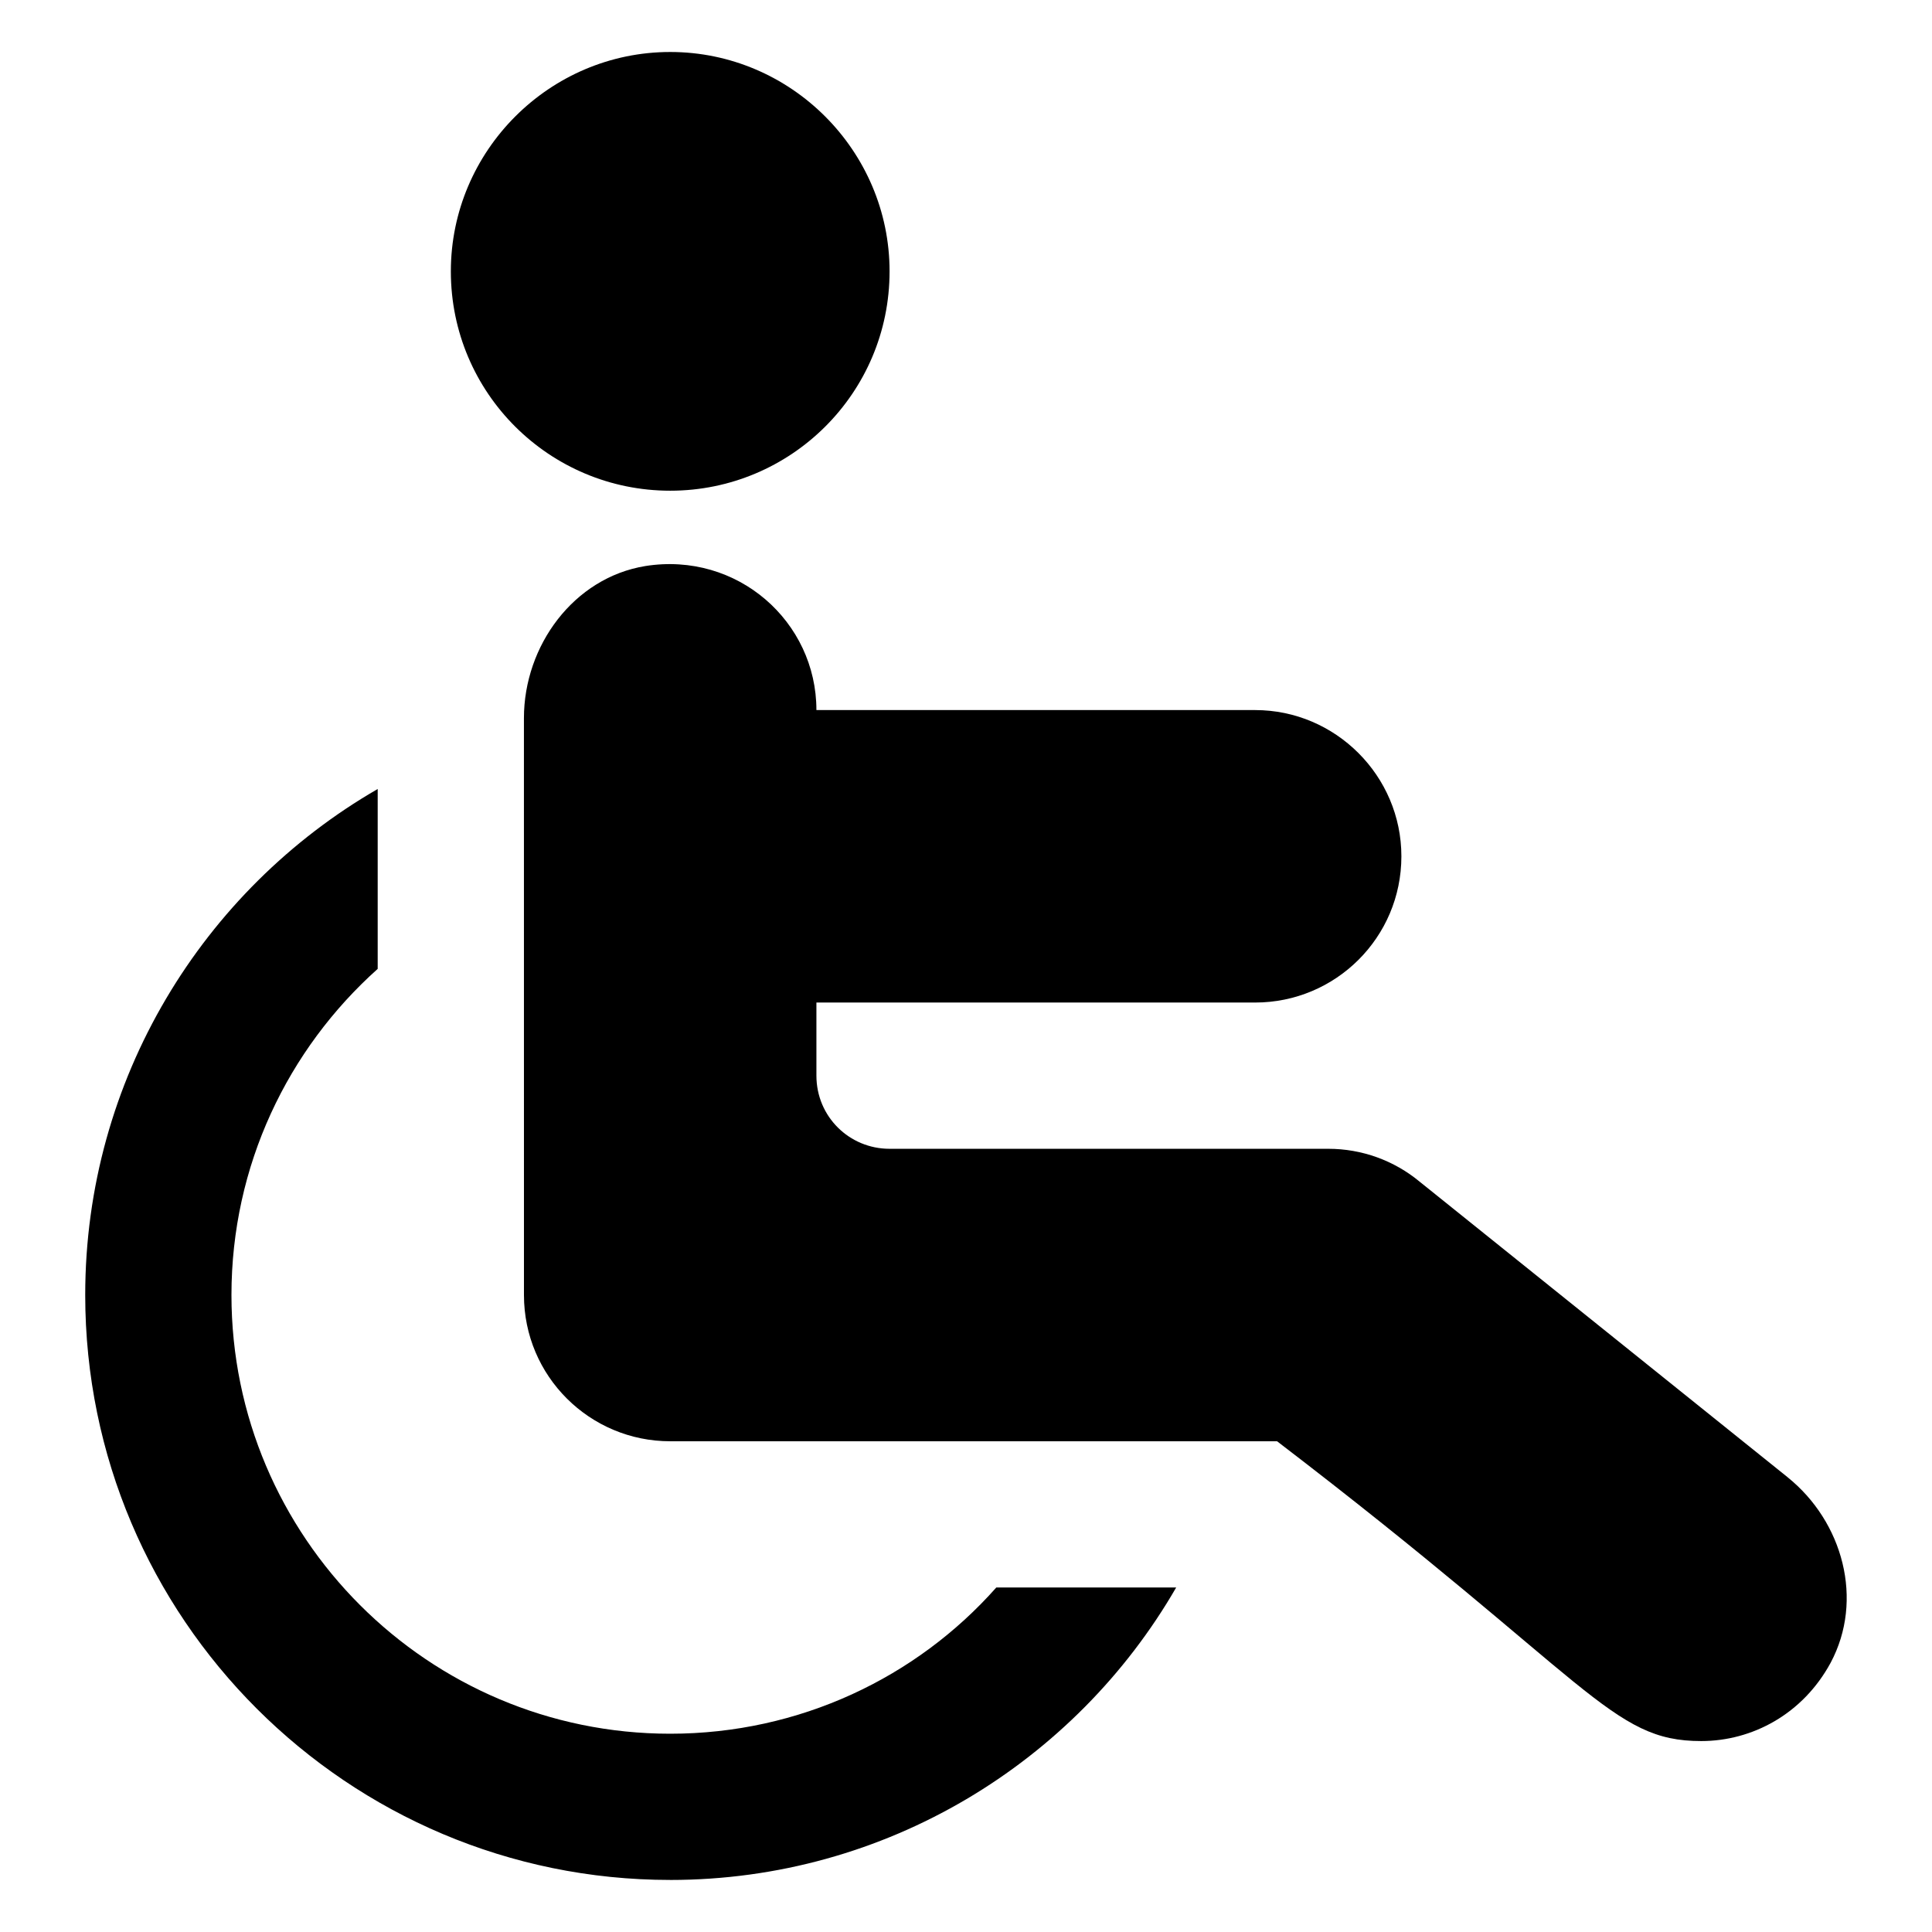 <?xml version="1.0" encoding="UTF-8"?>
<!-- Uploaded to: SVG Repo, www.svgrepo.com, Generator: SVG Repo Mixer Tools -->
<svg fill="#000000" width="800px" height="800px" version="1.1" viewBox="144 144 512 512" xmlns="http://www.w3.org/2000/svg">
 <g>
  <path d="m617.7 535.45-97.469-78.285c-6.781-5.621-15.309-8.723-24.223-8.723h-116.27c-10.656 0-19.379-8.523-19.379-19.379v-19.379h116.27c21.316 0 38.754-17.238 38.754-38.754 0-21.309-17.441-38.754-38.754-38.754h-116.27c0-23.445-20.926-42.047-45.344-38.168-18.988 3.106-32.168 21.117-32.168 40.309l0.008 152.88c0 21.516 17.441 38.754 38.754 38.754h160.83c83.645 63.984 88.402 79.449 112.39 79.449 13.562 0 26.934-7.16 34.297-20.73 8.914-16.66 3.297-37.398-11.43-49.215z"/>
  <path d="m321.61 642.21c57.164 0 107.35-31.195 134.09-77.508h-47.668c-21.121 23.844-52.125 38.754-86.422 38.754-64.141 0-116.27-52.121-116.27-116.27 0-34.289 14.922-65.105 38.754-86.422v-47.668c-46.312 26.738-77.508 76.934-77.508 134.09 0 85.656 69.566 155.02 155.02 155.02z"/>
  <path d="m263.48 215.91c0 32.273 26.16 58.133 58.133 58.133 31.973 0 58.133-25.859 58.133-58.133 0-31.961-26.16-58.133-58.133-58.133-31.973 0-58.133 26.172-58.133 58.133z"/>
 </g>
</svg>